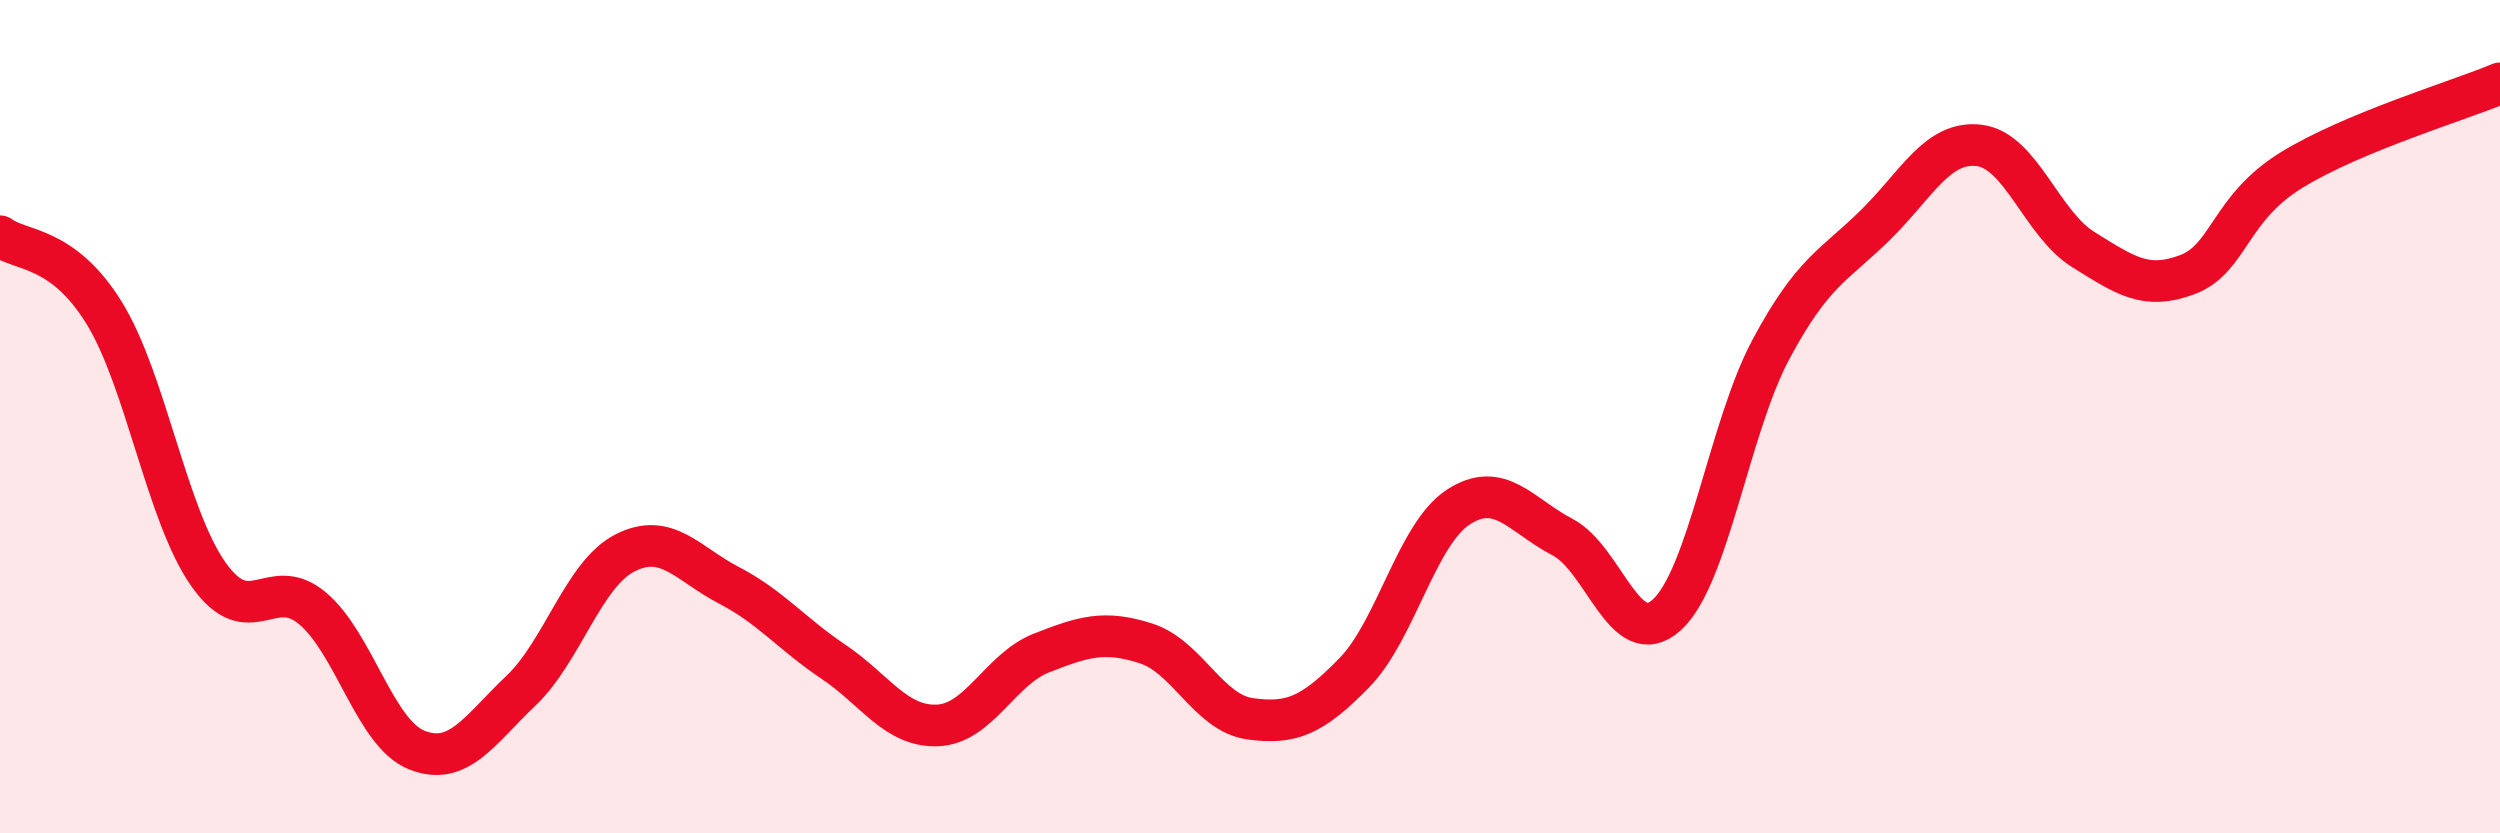 
    <svg width="60" height="20" viewBox="0 0 60 20" xmlns="http://www.w3.org/2000/svg">
      <path
        d="M 0,5.67 C 0.5,6.04 1.5,5.89 2.5,7.51 C 3.5,9.13 4,12.36 5,13.78 C 6,15.2 6.5,13.76 7.5,14.6 C 8.5,15.44 9,17.6 10,18 C 11,18.4 11.5,17.53 12.5,16.58 C 13.5,15.63 14,13.78 15,13.27 C 16,12.76 16.5,13.53 17.5,14.05 C 18.5,14.57 19,15.21 20,15.88 C 21,16.55 21.5,17.45 22.5,17.41 C 23.5,17.37 24,16.06 25,15.67 C 26,15.28 26.5,15.12 27.5,15.44 C 28.5,15.76 29,17.11 30,17.25 C 31,17.39 31.5,17.17 32.5,16.15 C 33.5,15.13 34,12.82 35,12.17 C 36,11.52 36.5,12.37 37.5,12.89 C 38.5,13.41 39,15.66 40,14.76 C 41,13.86 41.5,10.26 42.5,8.39 C 43.5,6.52 44,6.39 45,5.41 C 46,4.43 46.5,3.37 47.5,3.49 C 48.5,3.61 49,5.37 50,5.99 C 51,6.61 51.5,6.97 52.5,6.59 C 53.5,6.21 53.5,5 55,4.08 C 56.5,3.16 59,2.42 60,2L60 20L0 20Z"
        fill="#EB0A25"
        opacity="0.1"
        stroke-linecap="round"
        stroke-linejoin="round"
      />
      <path
        d="M 0,5.67 C 0.5,6.04 1.5,5.89 2.5,7.51 C 3.5,9.13 4,12.36 5,13.78 C 6,15.2 6.5,13.76 7.5,14.6 C 8.5,15.44 9,17.6 10,18 C 11,18.4 11.5,17.53 12.5,16.58 C 13.5,15.63 14,13.78 15,13.27 C 16,12.76 16.5,13.53 17.5,14.05 C 18.5,14.57 19,15.21 20,15.88 C 21,16.55 21.5,17.45 22.5,17.41 C 23.5,17.37 24,16.06 25,15.67 C 26,15.28 26.5,15.12 27.5,15.44 C 28.5,15.76 29,17.11 30,17.25 C 31,17.39 31.5,17.17 32.5,16.15 C 33.5,15.13 34,12.82 35,12.17 C 36,11.52 36.5,12.37 37.5,12.89 C 38.5,13.41 39,15.66 40,14.76 C 41,13.86 41.5,10.26 42.5,8.39 C 43.5,6.52 44,6.39 45,5.41 C 46,4.43 46.5,3.37 47.5,3.49 C 48.5,3.61 49,5.37 50,5.99 C 51,6.61 51.5,6.97 52.5,6.59 C 53.5,6.21 53.5,5 55,4.08 C 56.5,3.16 59,2.42 60,2"
        stroke="#EB0A25"
        stroke-width="1"
        fill="none"
        stroke-linecap="round"
        stroke-linejoin="round"
      />
    </svg>
  